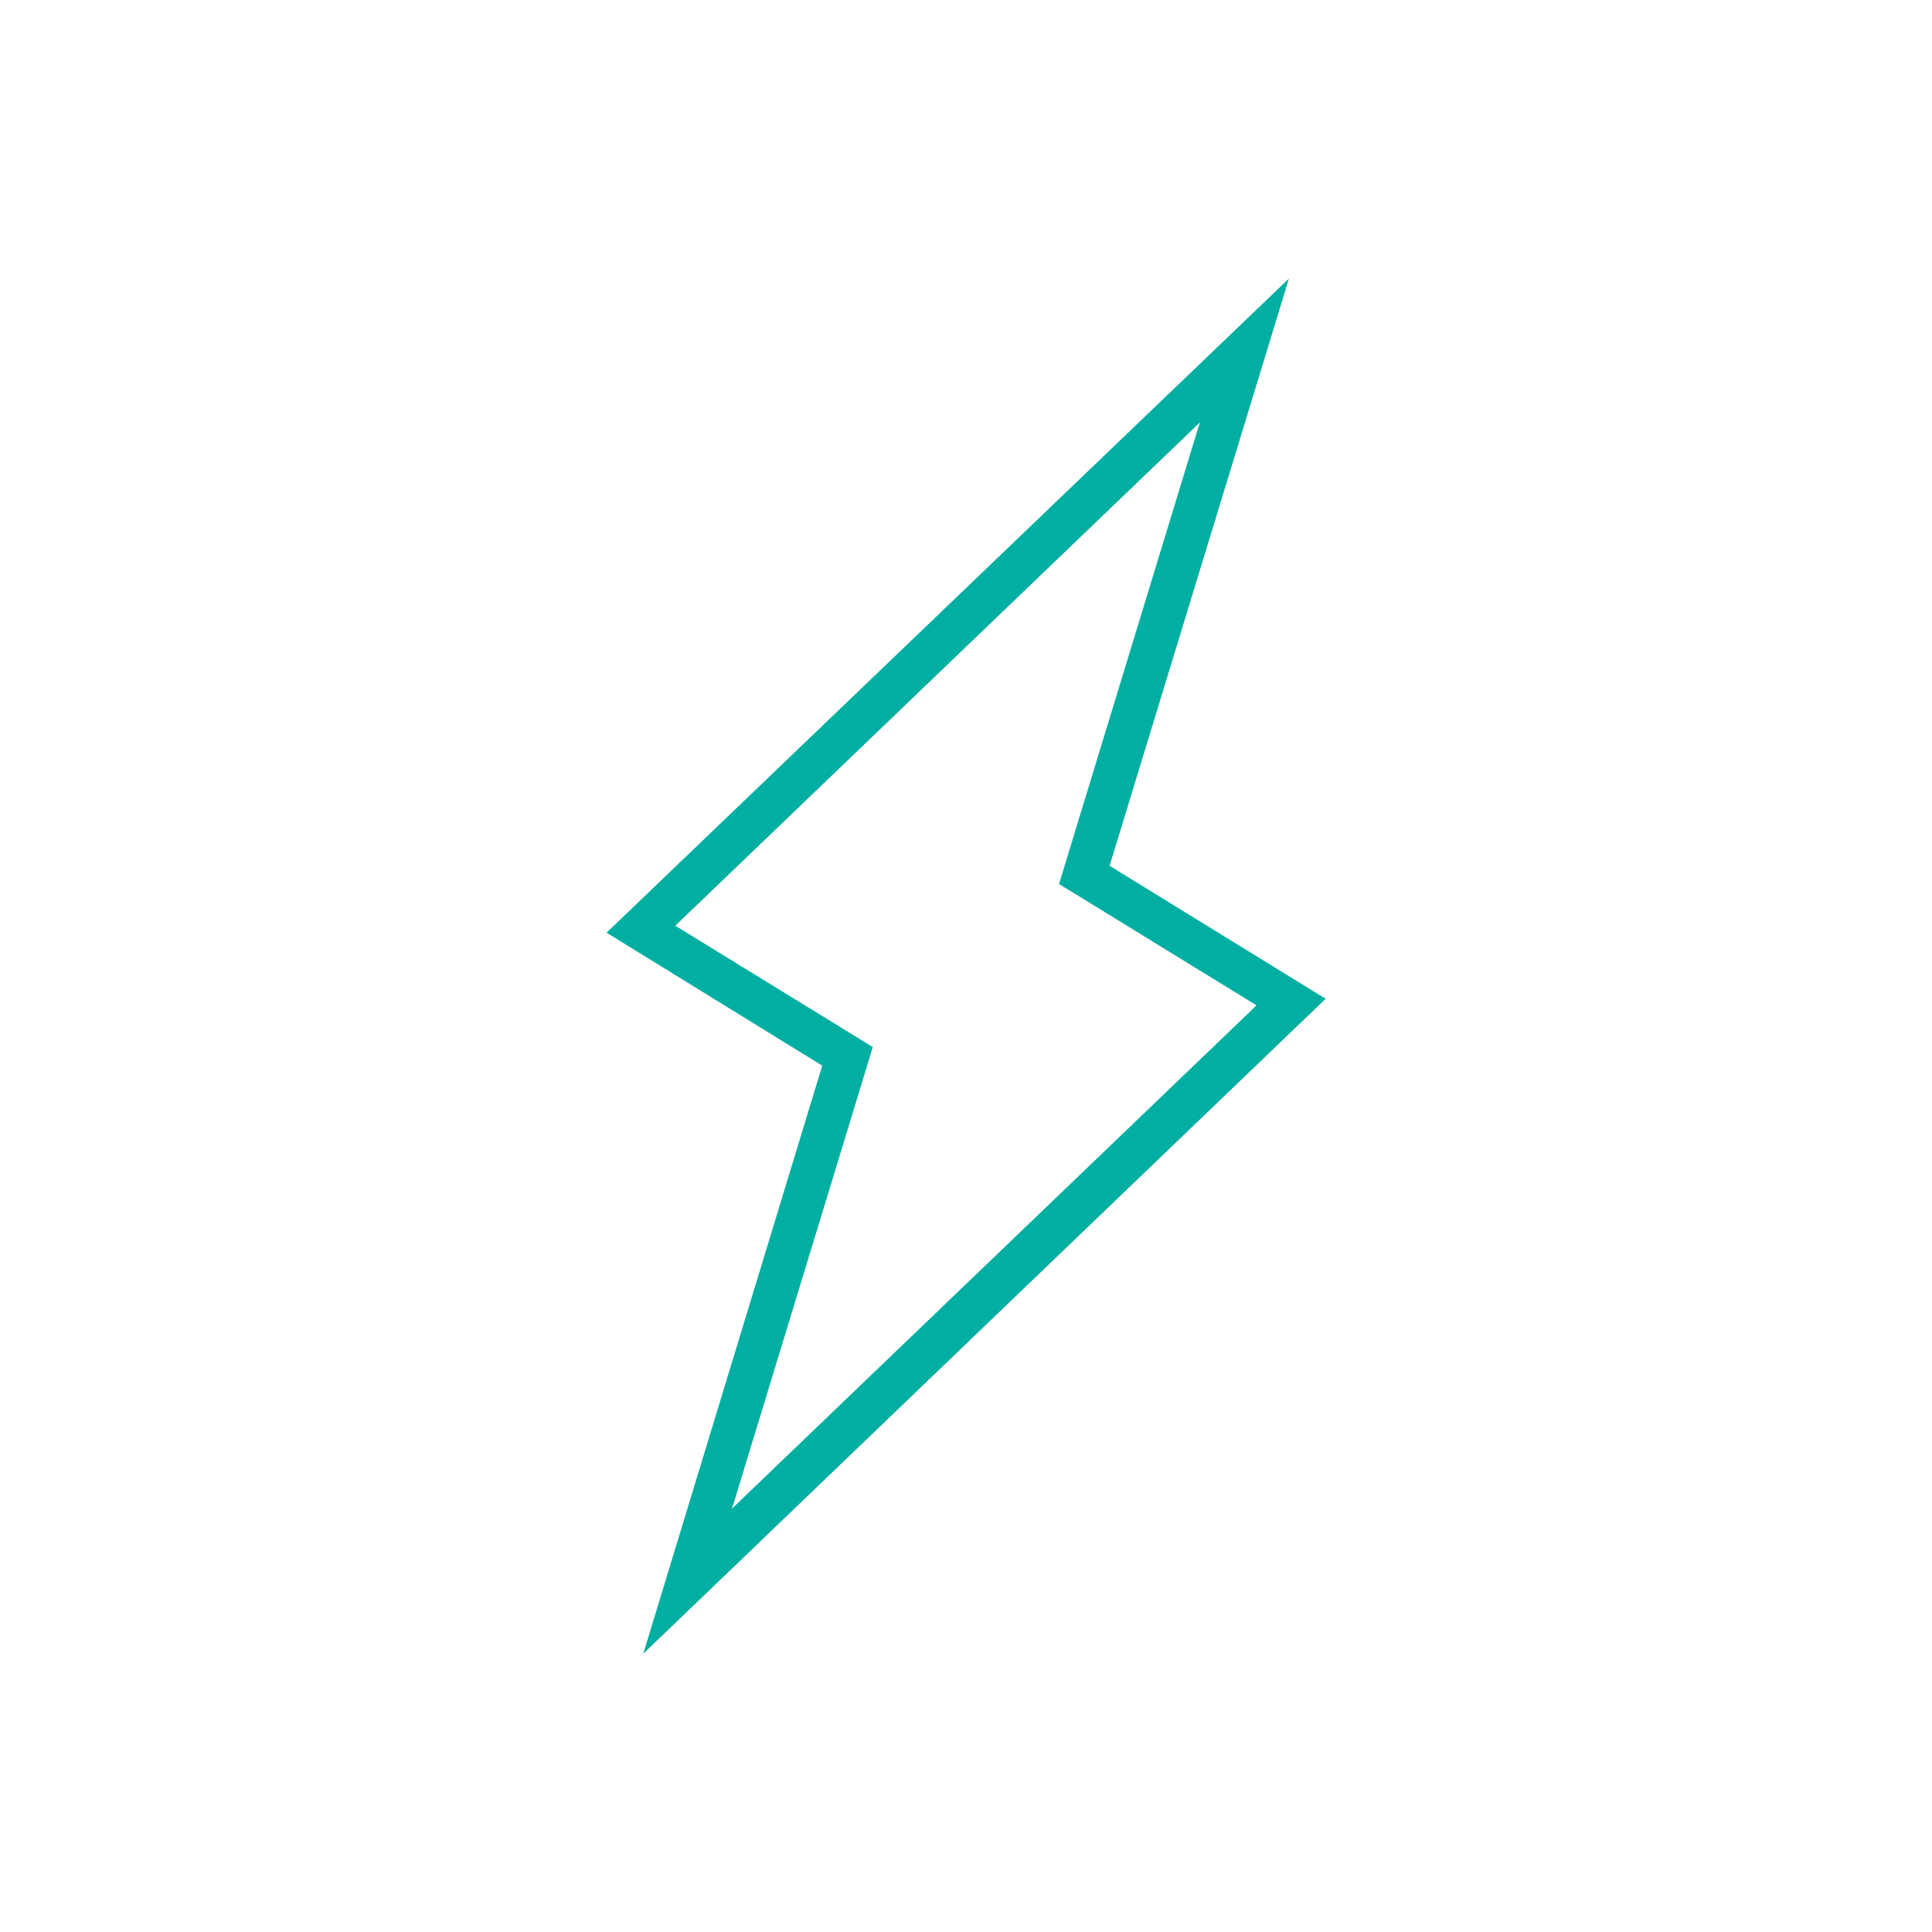 <?xml version="1.0" encoding="UTF-8"?> <svg xmlns="http://www.w3.org/2000/svg" id="Warstwa_1" data-name="Warstwa 1" viewBox="0 0 50 50"><title>Obszar roboczy 1 kopia 9b</title><path d="M16.648,42.798l17.66-16.95-5.59-3.44.01-.04,4.63-15.16-17.66,16.93,5.58,3.44-.01.04Zm.83-18.84.05-.05,13.53-12.98-.06.18-3.59,11.77,5.11,3.14-.05.05-13.53,12.98.06-.18,3.59-11.77Z" style="fill: #00afa2"></path></svg> 